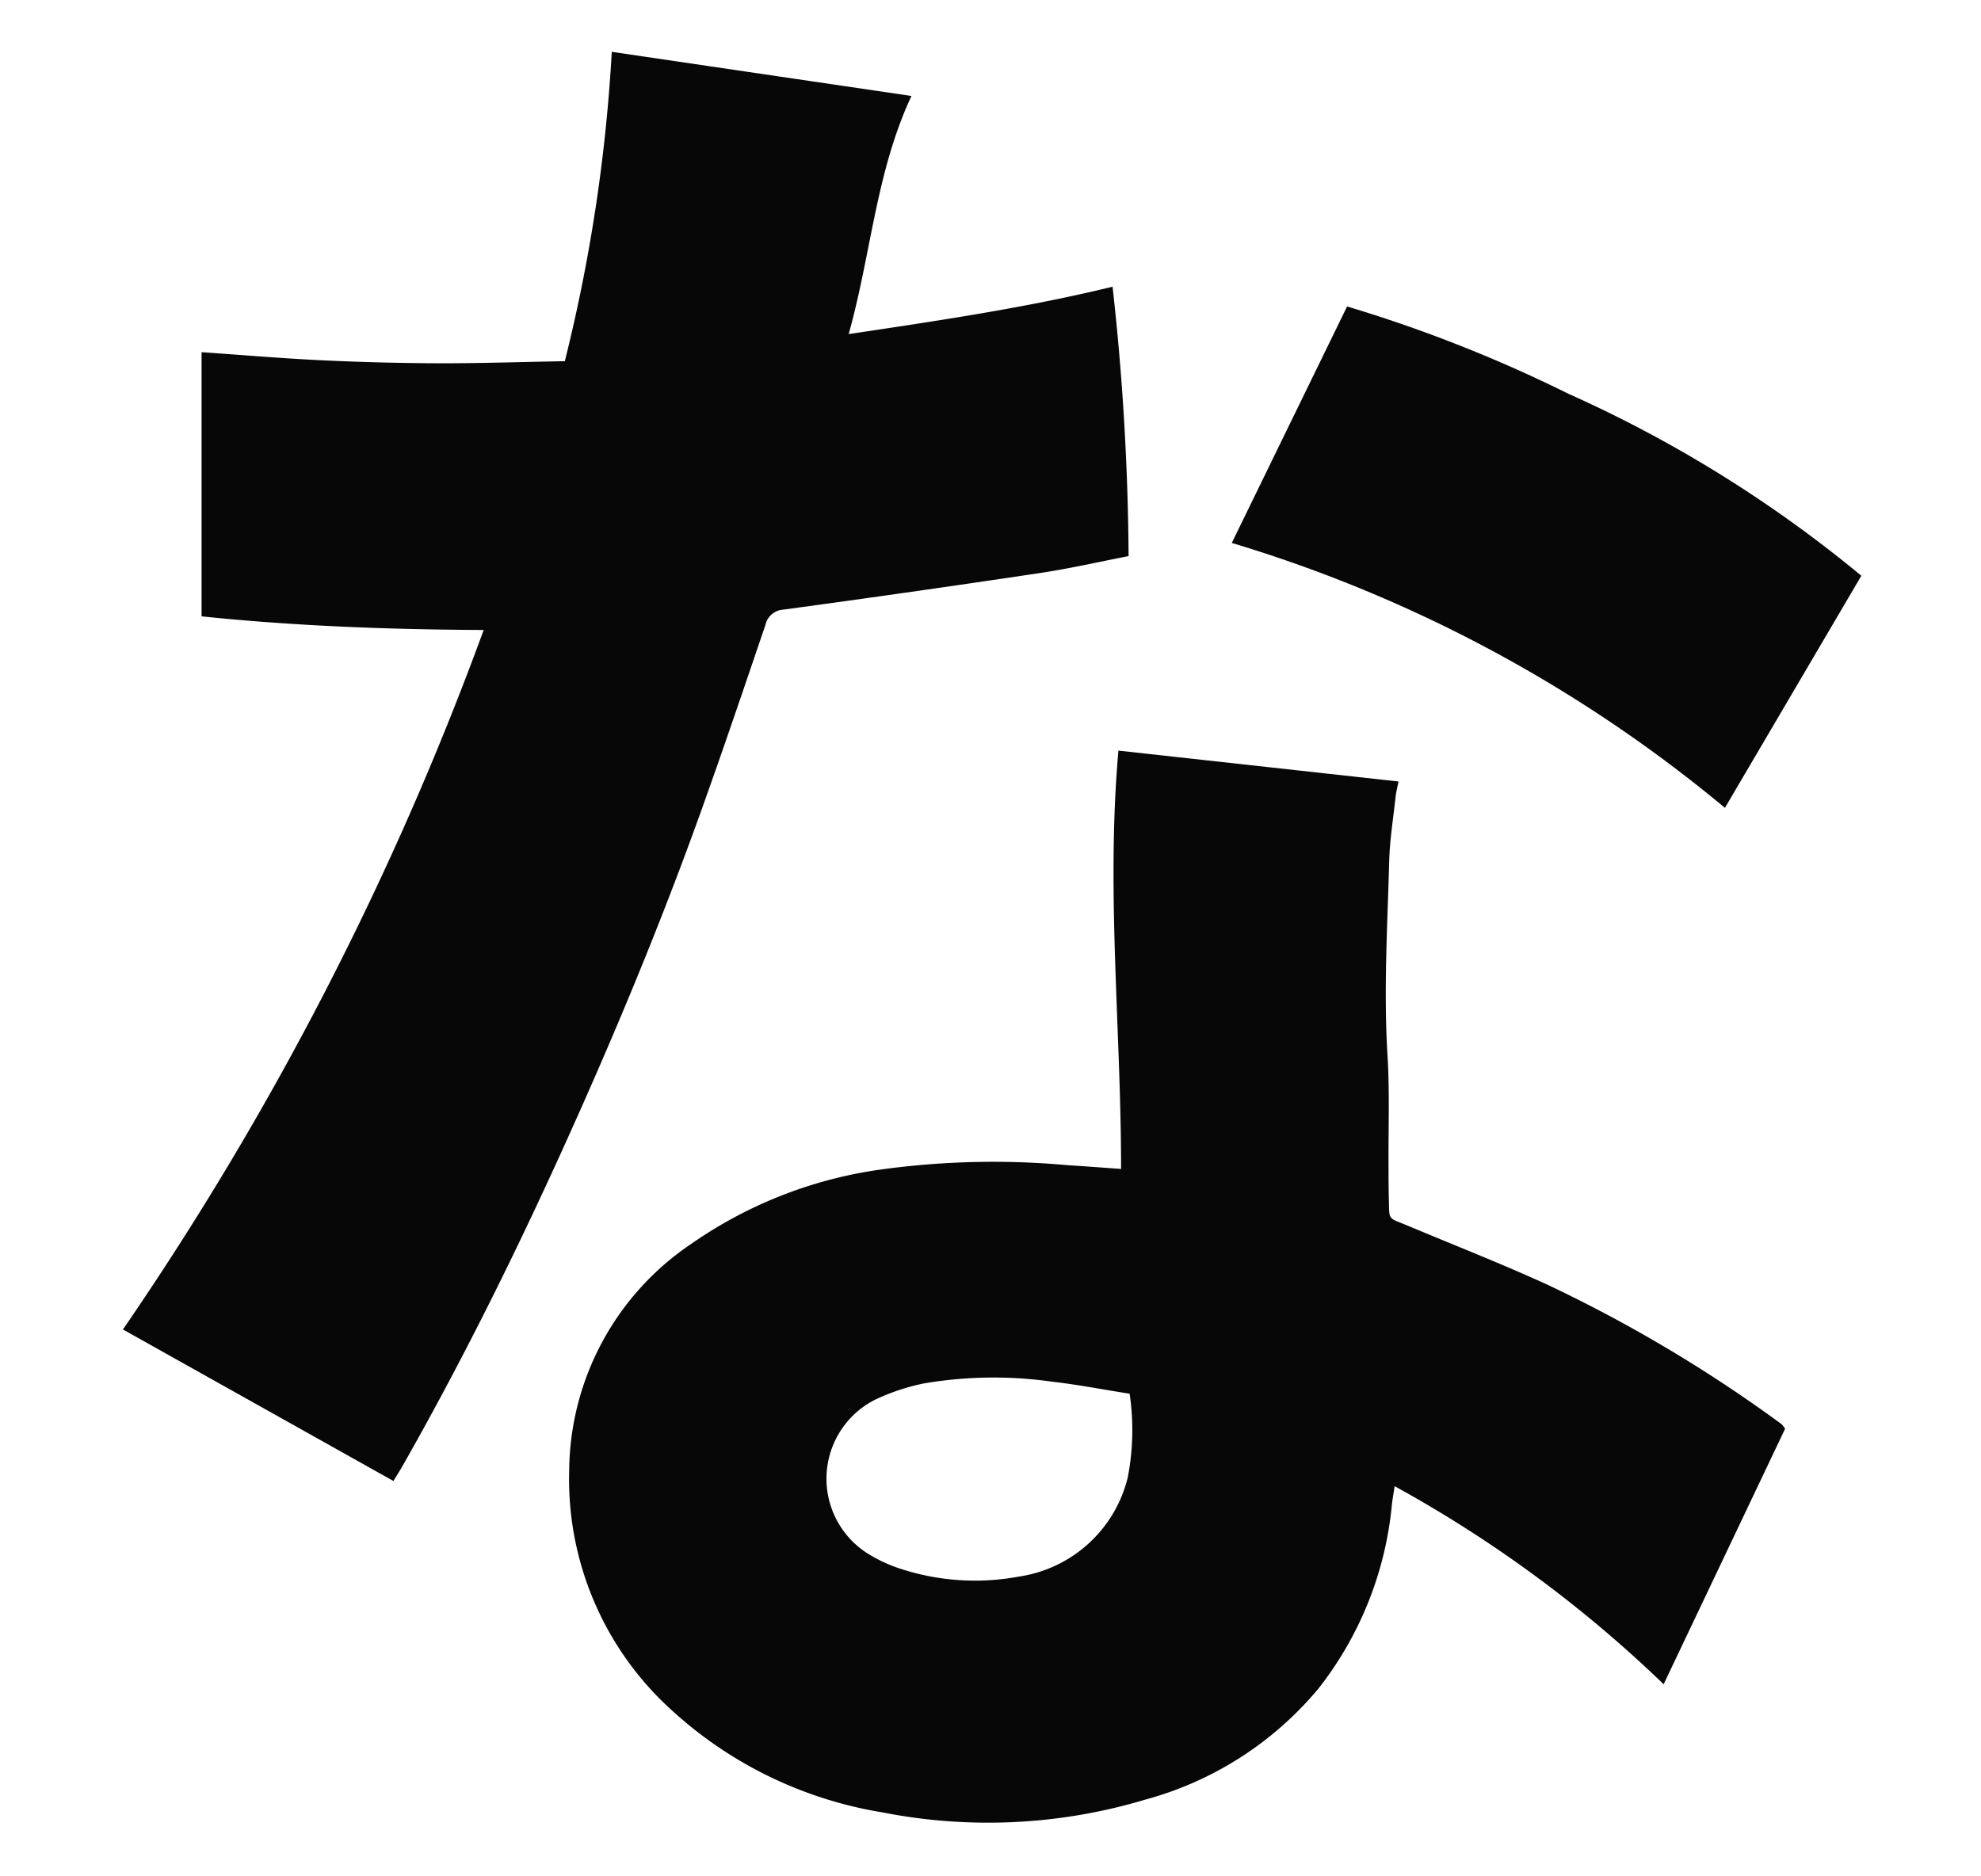 <svg xmlns="http://www.w3.org/2000/svg" xmlns:xlink="http://www.w3.org/1999/xlink" width="95" height="90" viewBox="0 0 95 90"><defs><clipPath id="a"><rect width="95" height="90" transform="translate(2655 1068)" fill="none" stroke="#707070" stroke-width="1"/></clipPath></defs><g transform="translate(-2655 -1068)" clip-path="url(#a)"><path d="M385.09,127.714c0-6.726-.722-13.362-.127-20.072l13.432,1.481c-.054.275-.113.492-.137.712-.113,1.042-.284,2.083-.311,3.127-.082,3.091-.271,6.179-.081,9.277.108,1.751.039,3.512.05,5.269,0,.525,0,1.049.013,1.573.032,1.139-.079.934.918,1.352,2.245.943,4.516,1.831,6.728,2.845a68.3,68.3,0,0,1,11.194,6.674,1.351,1.351,0,0,1,.163.221l-5.823,12.251a60.635,60.635,0,0,0-12.9-9.5c-.051.339-.1.609-.132.882a16.833,16.833,0,0,1-3.544,8.853,16.378,16.378,0,0,1-8.285,5.3,26.222,26.222,0,0,1-12.6.612,19.647,19.647,0,0,1-10.634-5.4,14.943,14.943,0,0,1-4.39-11.027,13.234,13.234,0,0,1,5.874-10.857,20.915,20.915,0,0,1,8.908-3.529,39.366,39.366,0,0,1,9.173-.226c.809.047,1.617.112,2.509.175m.416,10.782c-1.289-.2-2.5-.439-3.714-.576a19.873,19.873,0,0,0-6.181.087,10.258,10.258,0,0,0-2.3.768,4.246,4.246,0,0,0-.278,7.443,7.14,7.14,0,0,0,1.347.63,11.505,11.505,0,0,0,5.815.418,6.32,6.32,0,0,0,5.216-4.747,11.923,11.923,0,0,0,.091-4.024" transform="translate(2323.672 996.362)" fill="#070707"/><path d="M303.586,69.662l-12.971-7.268a150.55,150.55,0,0,0,17.3-33.551c-4.574-.023-9.037-.189-13.528-.654V15.518c1.966.135,3.884.3,5.8.39s3.824.138,5.736.142c1.937,0,3.874-.065,5.883-.1a79.227,79.227,0,0,0,2.252-14.839L328.43,3.228c-1.7,3.633-1.929,7.557-3.011,11.422,4.366-.653,8.548-1.272,12.655-2.272a122.315,122.315,0,0,1,.768,12.921c-1.4.271-2.829.6-4.272.815q-6.138.919-12.289,1.753a.937.937,0,0,0-.858.746c-1.013,2.974-2.018,5.951-3.079,8.908-1.973,5.5-4.219,10.891-6.634,16.212-2.351,5.179-4.877,10.269-7.69,15.215-.127.222-.265.437-.434.716" transform="translate(2370.28 1069.375)" fill="#070707"/><path d="M459.6,51.278l5.529-11.342a67.447,67.447,0,0,1,10.606,4.184,61.225,61.225,0,0,1,14.056,8.733l-6.542,11.132A67.172,67.172,0,0,0,459.6,51.278" transform="translate(2254.471 1042.764)" fill="#070707"/></g></svg>